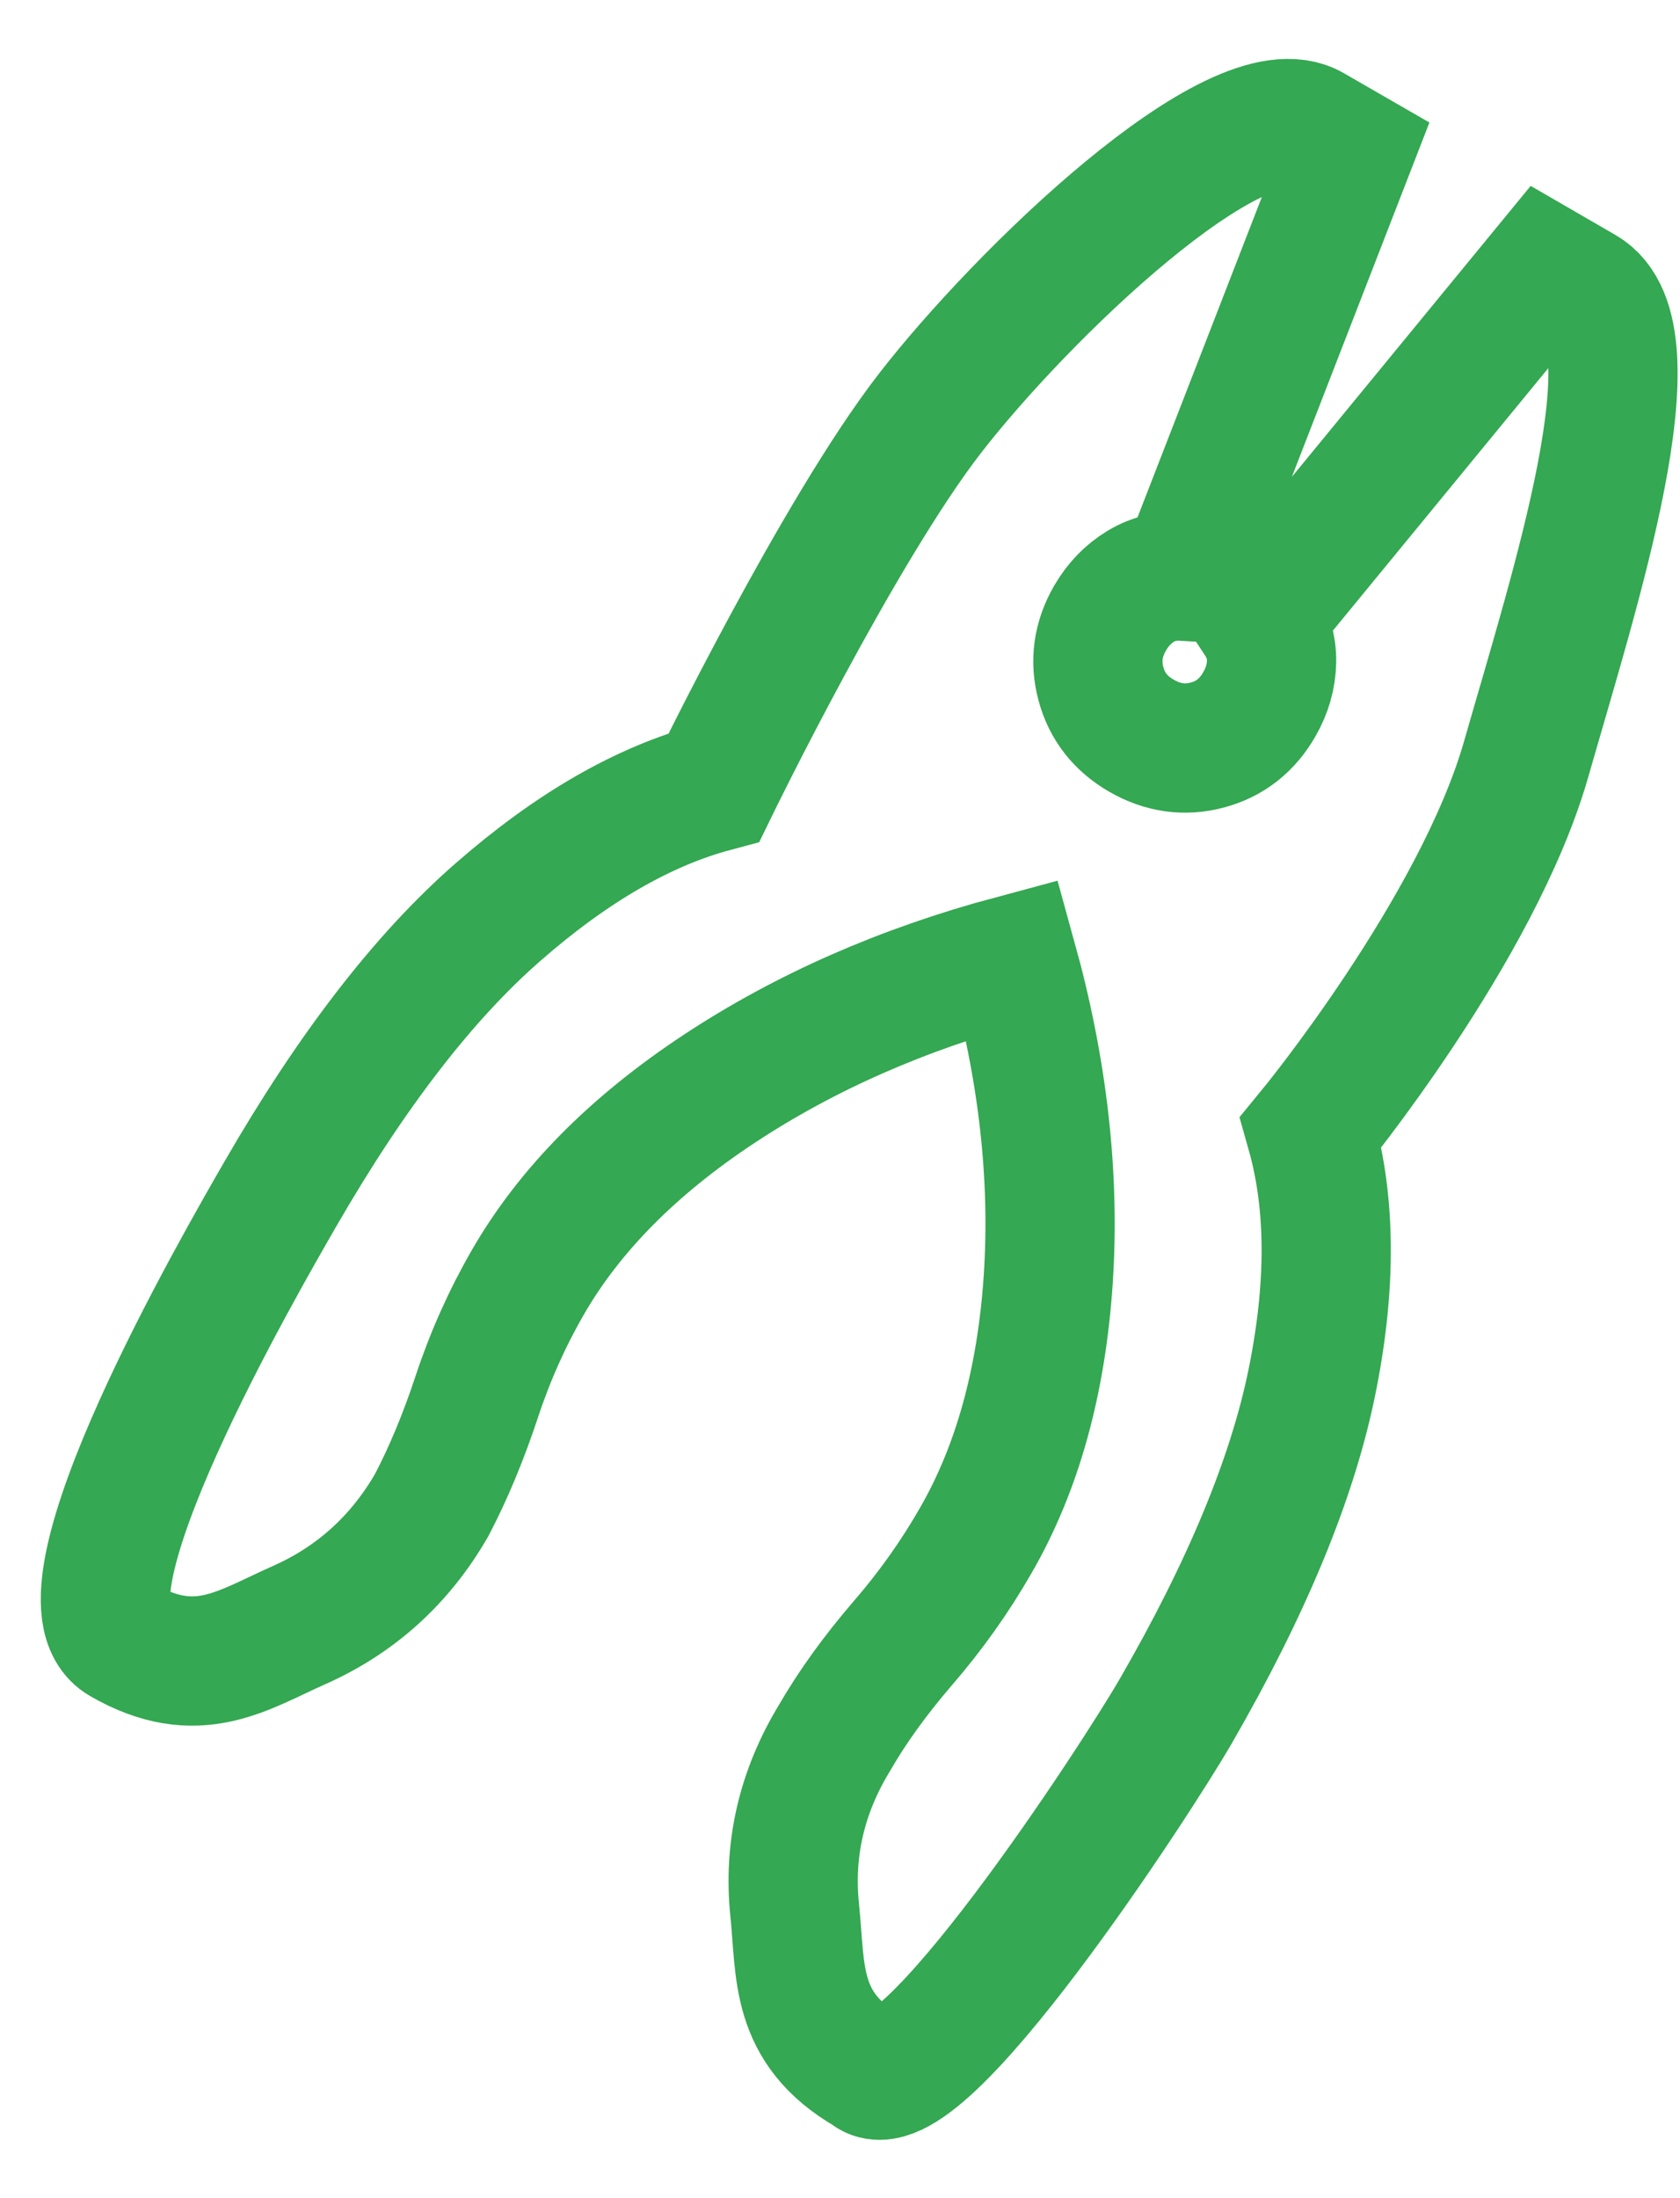 <svg width="26" height="34" viewBox="0 0 26 34" fill="none" xmlns="http://www.w3.org/2000/svg">
<path d="M1.895 25.368C0.74 24.702 3.707 19.563 4.34 18.466C5.44 16.561 6.56 15.11 7.701 14.113C8.841 13.115 9.957 12.471 11.05 12.179C11.05 12.179 12.975 8.228 14.383 6.405C15.791 4.582 19.147 1.333 20.301 2L20.879 2.333L18.324 8.912C18.076 8.897 17.854 8.948 17.658 9.066C17.462 9.184 17.303 9.348 17.18 9.56C16.991 9.887 16.944 10.226 17.038 10.575C17.131 10.925 17.342 11.194 17.668 11.381C17.995 11.569 18.334 11.617 18.684 11.524C19.034 11.431 19.302 11.221 19.49 10.893C19.612 10.681 19.675 10.461 19.679 10.232C19.683 10.004 19.616 9.786 19.479 9.578L23.923 4.166L24.5 4.5C25.655 5.166 24.376 9.096 23.62 11.739C22.865 14.381 20.287 17.512 20.287 17.512C20.599 18.616 20.604 19.908 20.301 21.389C19.998 22.87 19.297 24.562 18.197 26.466C17.597 27.506 14.197 32.728 13.442 32.035C12.287 31.369 12.397 30.489 12.299 29.548C12.201 28.606 12.406 27.718 12.915 26.881C13.193 26.4 13.546 25.911 13.974 25.414C14.403 24.918 14.778 24.39 15.099 23.831C15.744 22.715 16.118 21.366 16.223 19.784C16.327 18.202 16.142 16.556 15.668 14.845C13.969 15.301 12.455 15.967 11.128 16.843C9.801 17.719 8.815 18.715 8.171 19.831C7.849 20.389 7.584 20.981 7.378 21.606C7.171 22.23 6.938 22.789 6.68 23.281C6.191 24.128 5.507 24.747 4.627 25.137C3.748 25.527 3.05 26.035 1.895 25.368Z" stroke="#34A852" stroke-width="2"/>
</svg>
